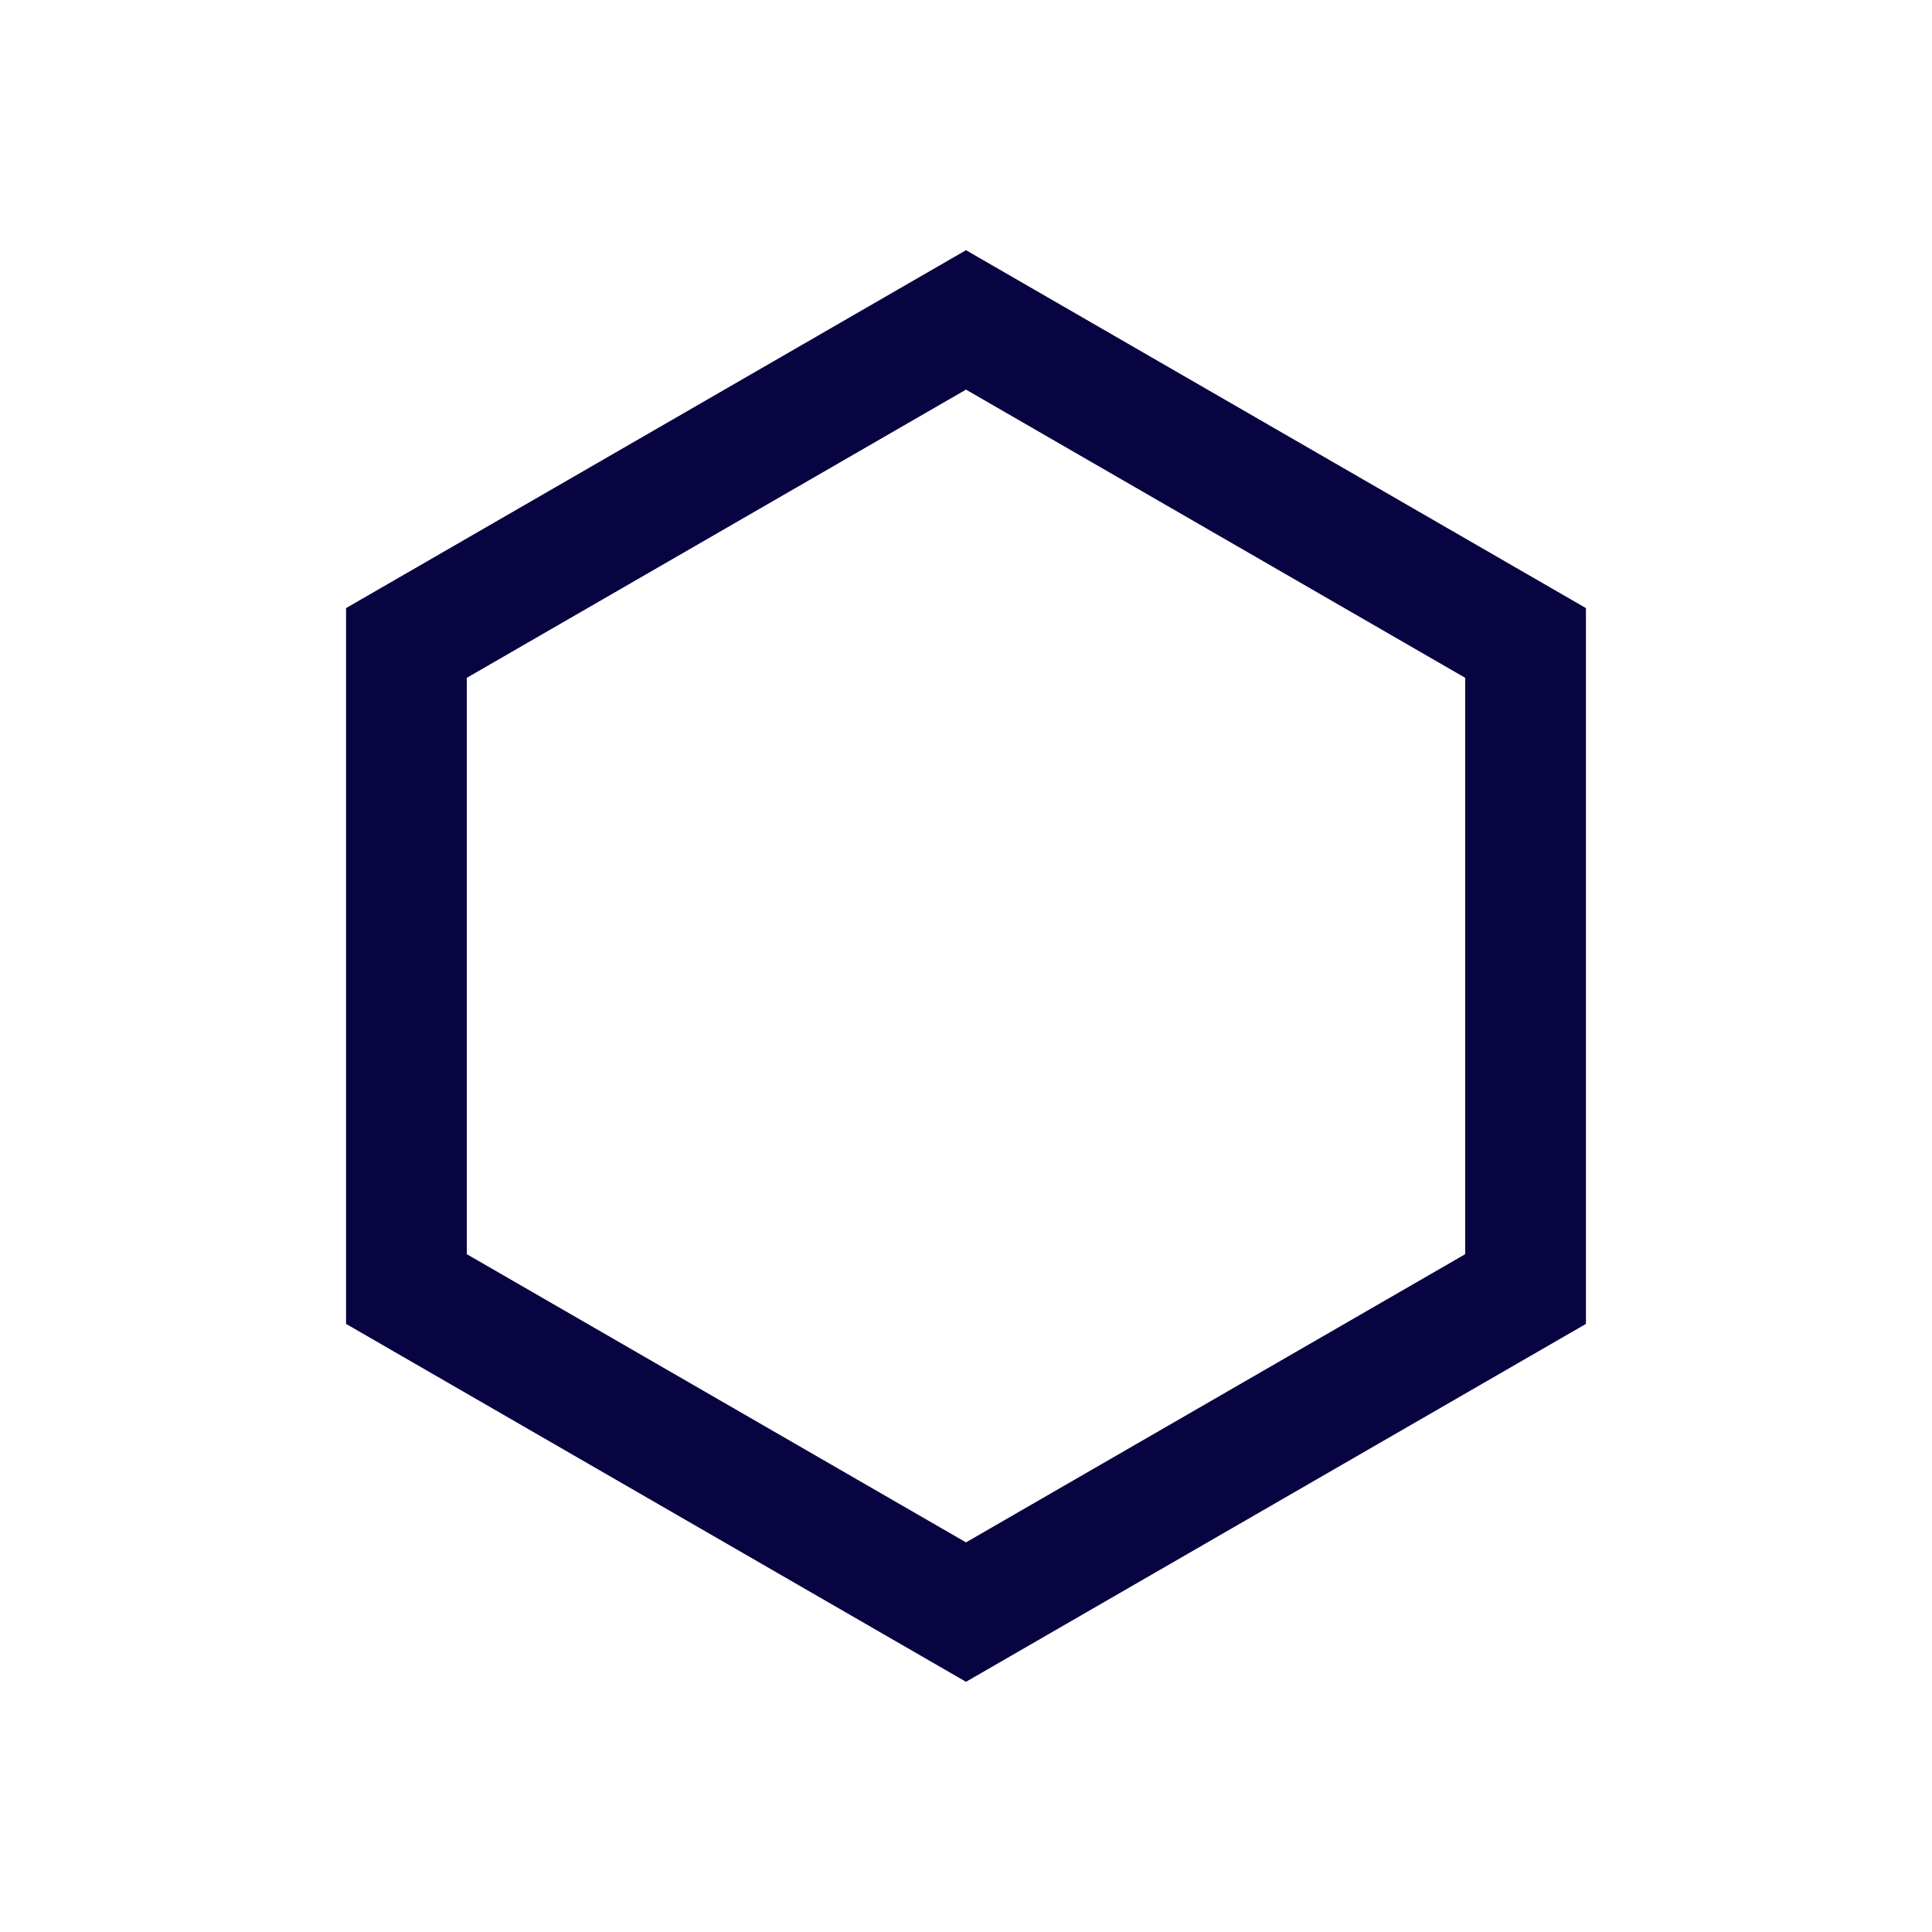 <?xml version="1.0" encoding="utf-8"?>
<svg width="800px" height="800px" viewBox="0 0 24 24" fill="none" xmlns="http://www.w3.org/2000/svg">
<path fill-rule="evenodd" clip-rule="evenodd" d="M12 19.16L18.201 15.58L18.201 8.42L12 4.84L5.799 8.42L5.799 15.58L12 19.16ZM4.299 16.446L12 20.892L19.701 16.446L19.701 7.554L12 3.108L4.299 7.554L4.299 16.446Z" fill="#080341"/>
</svg>